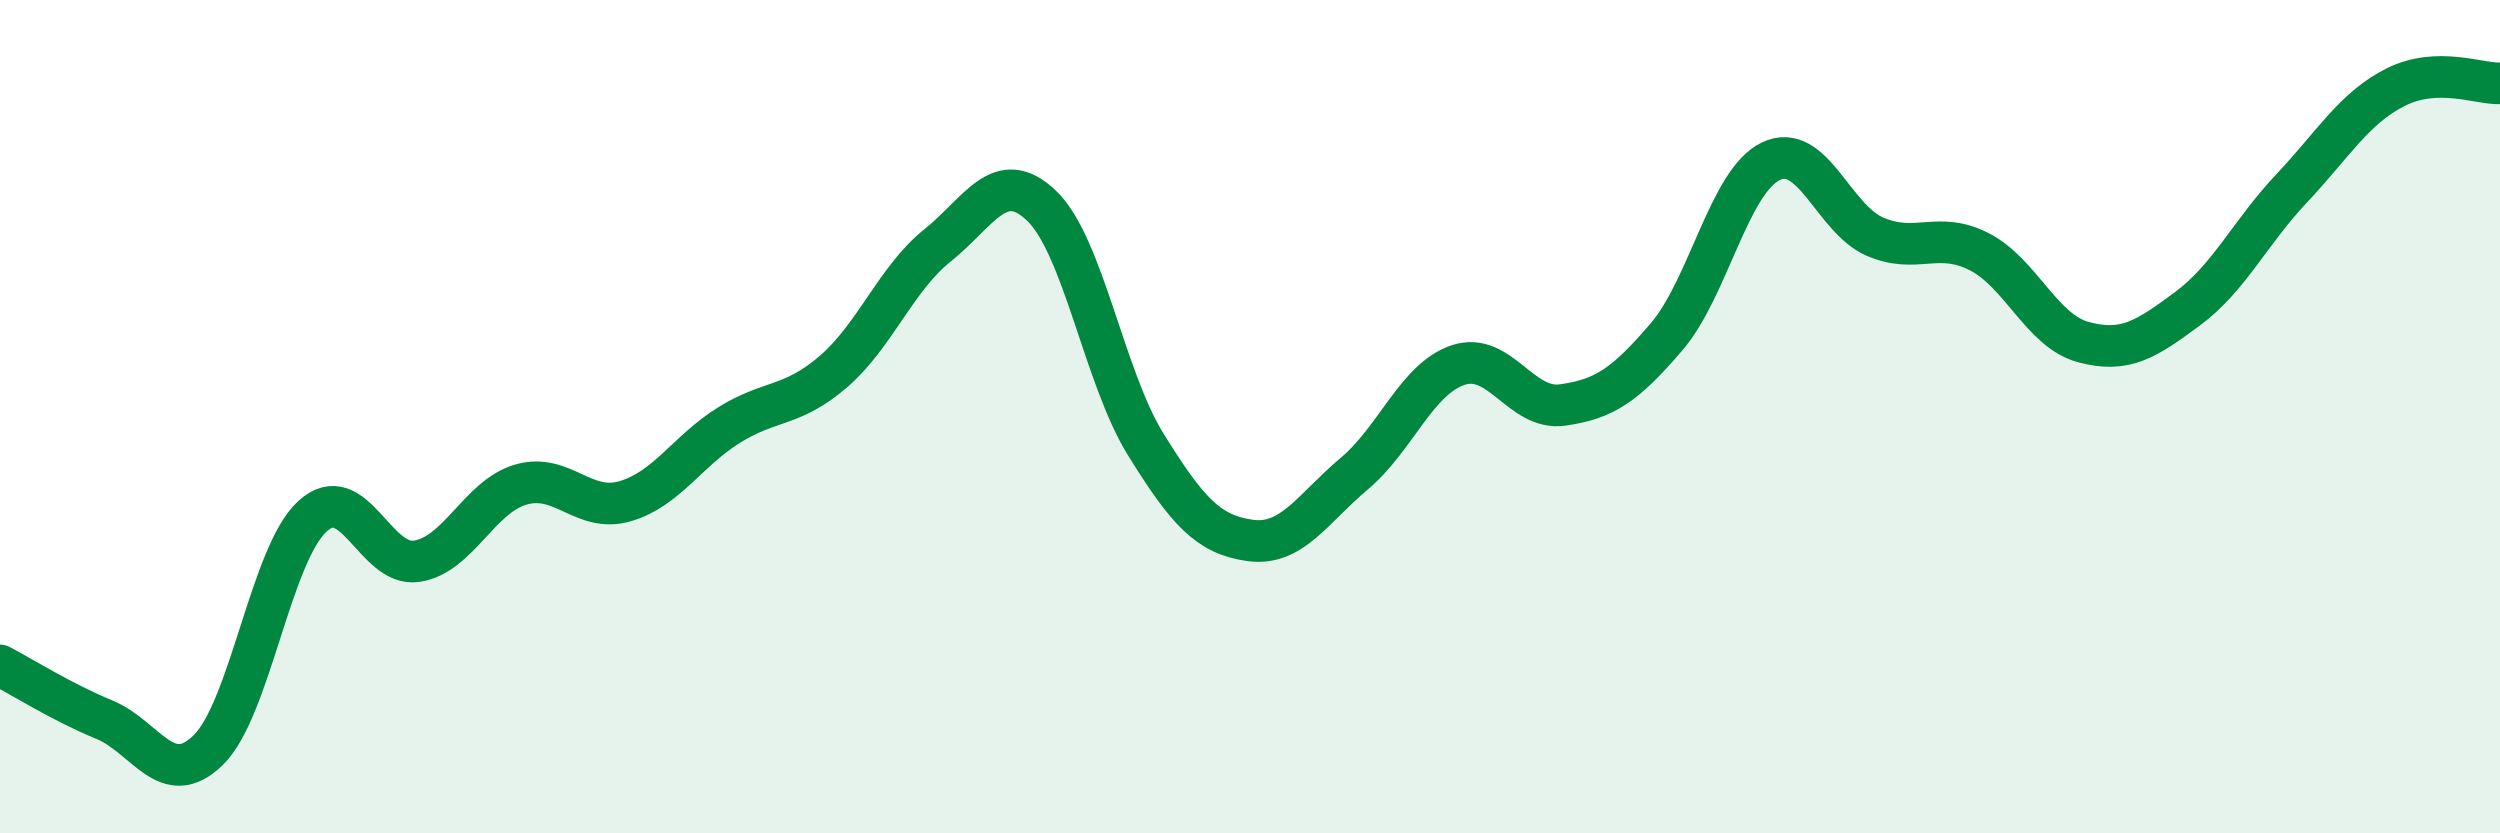 
    <svg width="60" height="20" viewBox="0 0 60 20" xmlns="http://www.w3.org/2000/svg">
      <path
        d="M 0,15.97 C 0.5,16.23 1.5,16.86 2.5,17.27 C 3.5,17.68 4,18.98 5,18 C 6,17.02 6.5,13.3 7.5,12.39 C 8.5,11.48 9,13.62 10,13.47 C 11,13.32 11.5,11.92 12.5,11.63 C 13.5,11.34 14,12.32 15,12.03 C 16,11.74 16.5,10.82 17.5,10.2 C 18.5,9.58 19,9.78 20,8.92 C 21,8.06 21.5,6.69 22.5,5.89 C 23.5,5.09 24,3.98 25,4.94 C 26,5.9 26.5,9.06 27.5,10.67 C 28.5,12.28 29,12.83 30,12.97 C 31,13.11 31.5,12.21 32.5,11.37 C 33.5,10.53 34,9.09 35,8.76 C 36,8.43 36.5,9.86 37.5,9.72 C 38.5,9.58 39,9.25 40,8.08 C 41,6.91 41.5,4.35 42.5,3.87 C 43.5,3.39 44,5.25 45,5.68 C 46,6.11 46.5,5.53 47.5,6.04 C 48.5,6.55 49,7.94 50,8.21 C 51,8.48 51.5,8.15 52.5,7.41 C 53.5,6.67 54,5.58 55,4.52 C 56,3.46 56.5,2.59 57.5,2.09 C 58.5,1.59 59.5,2.02 60,2L60 20L0 20Z"
        fill="#008740"
        opacity="0.1"
        stroke-linecap="round"
        stroke-linejoin="round"
      />
      <path
        d="M 0,15.97 C 0.5,16.23 1.5,16.86 2.5,17.27 C 3.5,17.68 4,18.98 5,18 C 6,17.02 6.5,13.3 7.5,12.39 C 8.5,11.48 9,13.62 10,13.47 C 11,13.32 11.5,11.92 12.5,11.63 C 13.5,11.34 14,12.32 15,12.03 C 16,11.74 16.5,10.82 17.5,10.2 C 18.5,9.58 19,9.78 20,8.92 C 21,8.06 21.5,6.69 22.5,5.89 C 23.5,5.09 24,3.98 25,4.94 C 26,5.9 26.5,9.06 27.5,10.67 C 28.5,12.28 29,12.83 30,12.97 C 31,13.11 31.5,12.21 32.5,11.37 C 33.5,10.53 34,9.09 35,8.76 C 36,8.43 36.5,9.86 37.5,9.72 C 38.5,9.58 39,9.25 40,8.08 C 41,6.91 41.5,4.35 42.5,3.87 C 43.5,3.39 44,5.25 45,5.68 C 46,6.11 46.5,5.53 47.5,6.04 C 48.5,6.55 49,7.94 50,8.21 C 51,8.48 51.5,8.15 52.5,7.41 C 53.5,6.67 54,5.58 55,4.52 C 56,3.46 56.5,2.59 57.5,2.09 C 58.5,1.59 59.5,2.02 60,2"
        stroke="#008740"
        stroke-width="1"
        fill="none"
        stroke-linecap="round"
        stroke-linejoin="round"
      />
    </svg>
  